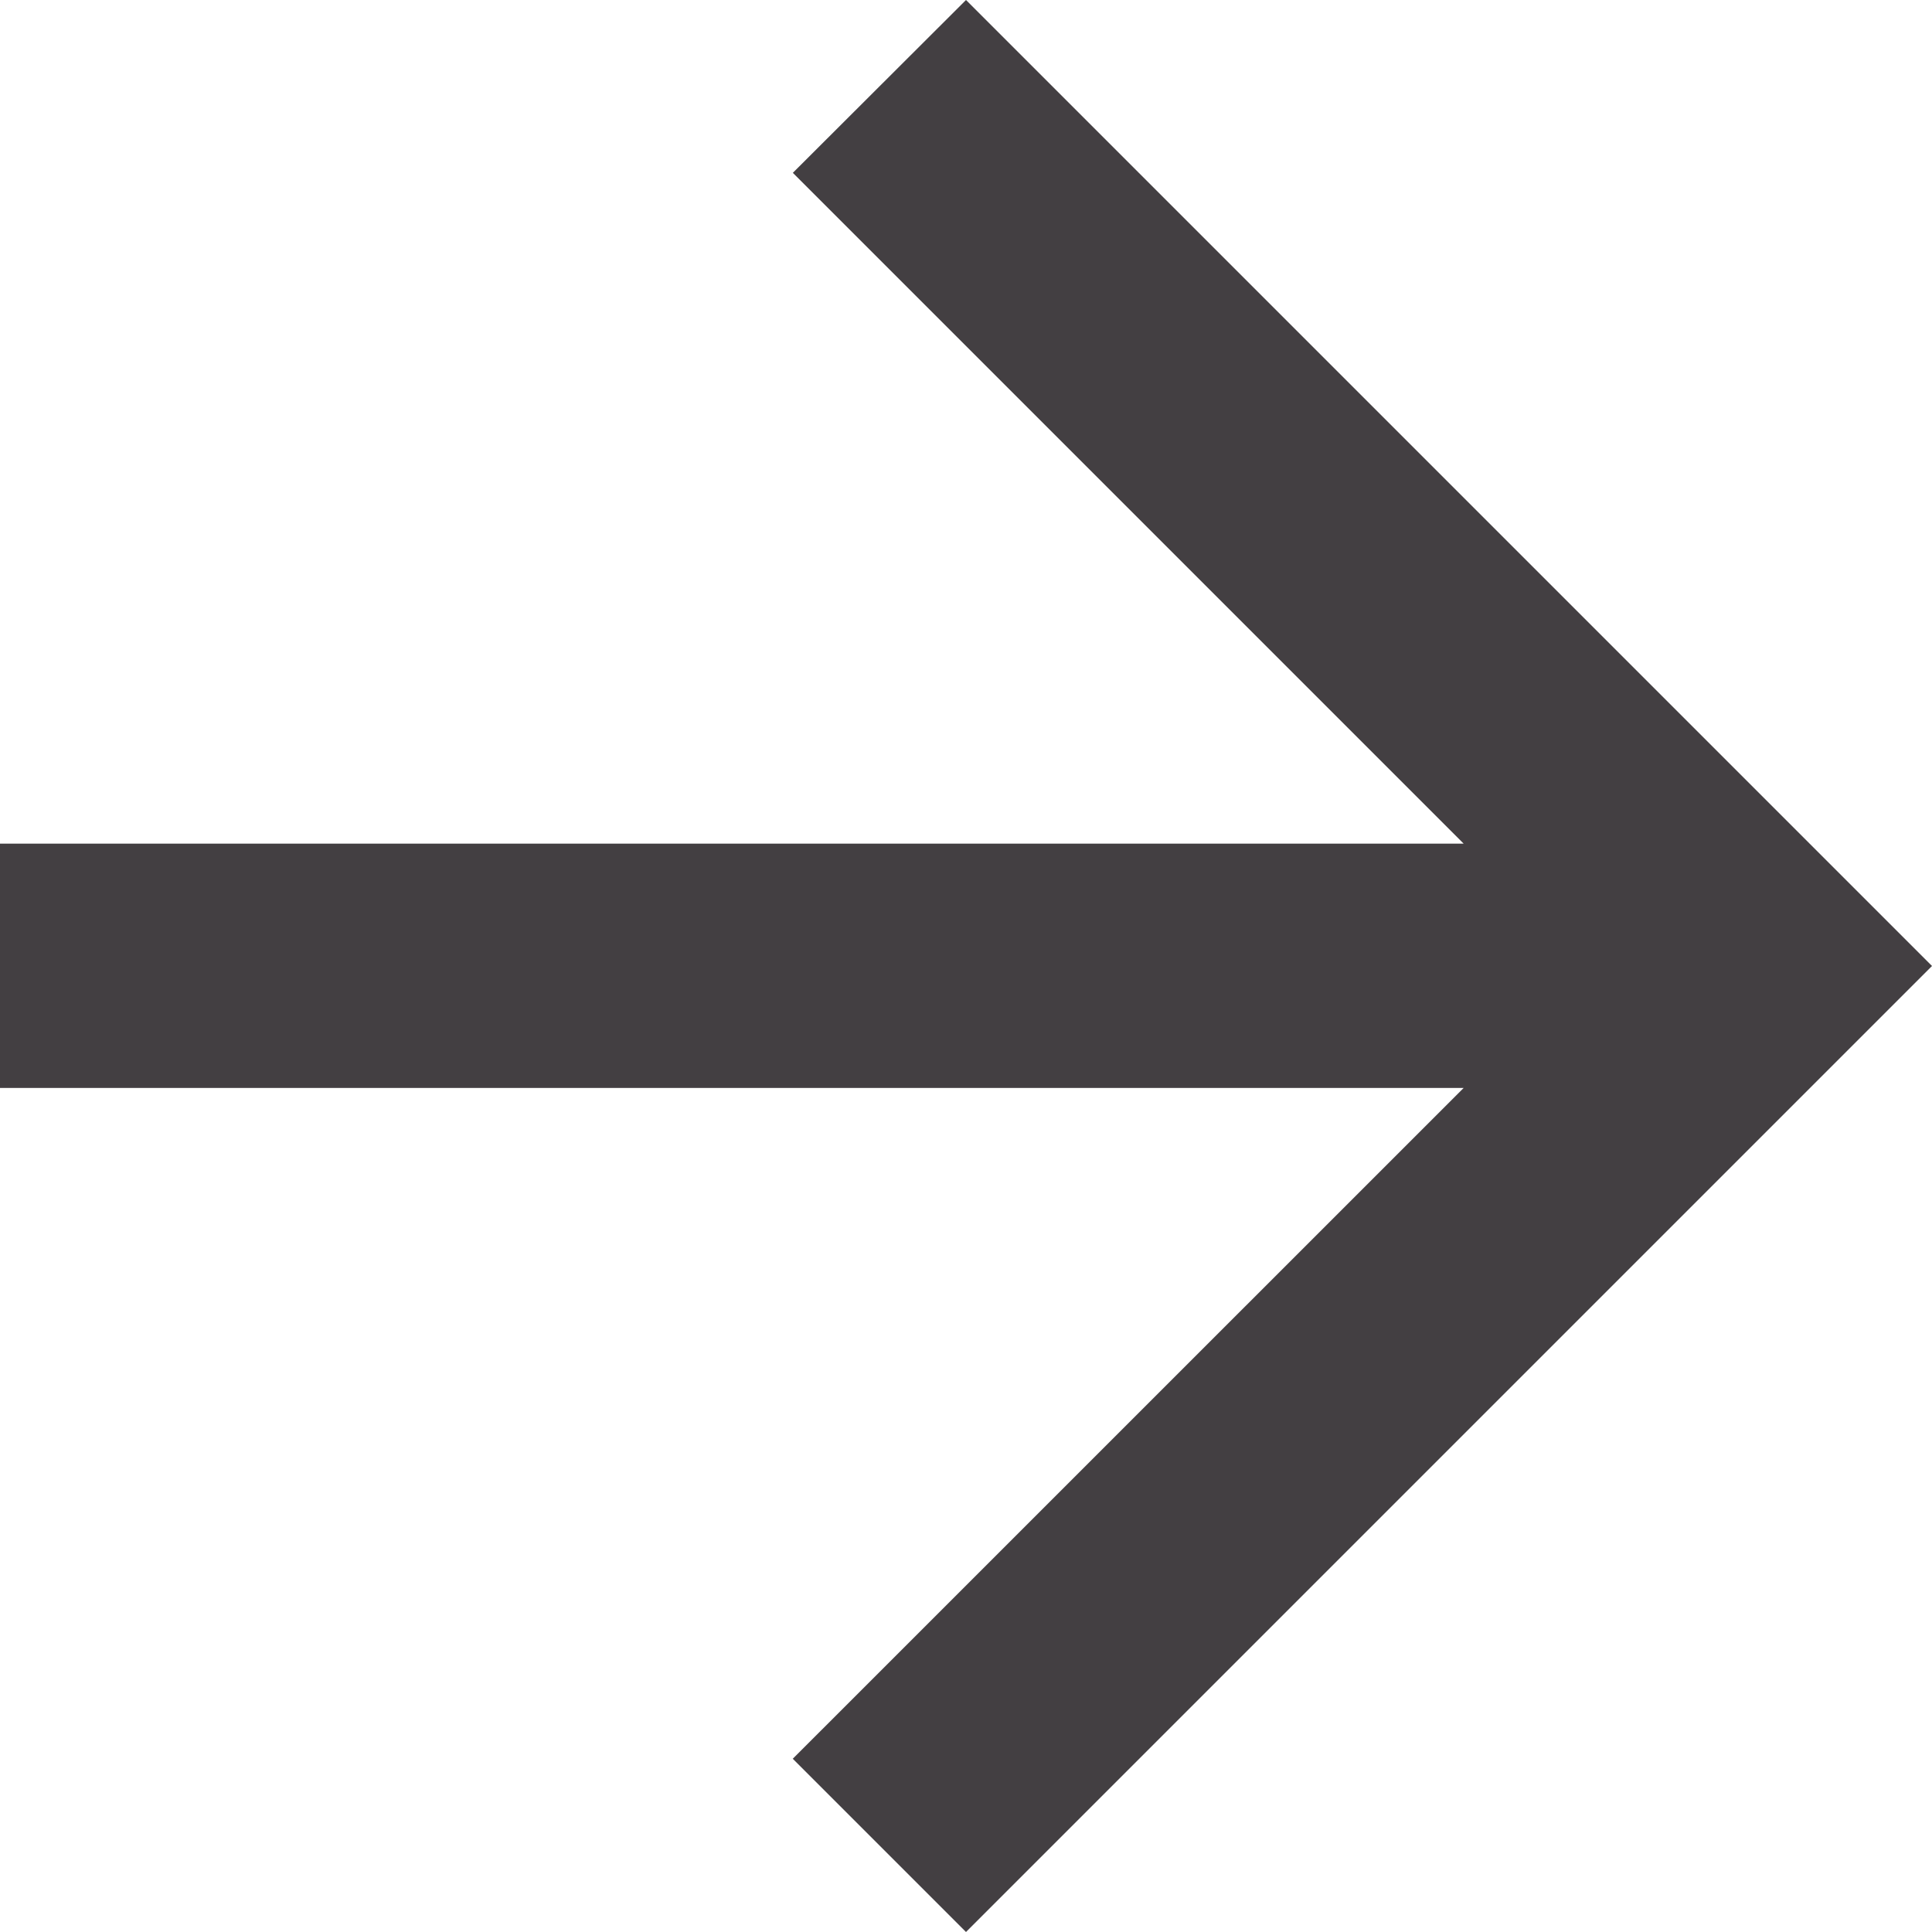 <svg xmlns="http://www.w3.org/2000/svg" width="24" height="24" viewBox="0 0 24 24"><defs><style>.a{fill:#433f42;}</style></defs><path class="a" d="M28.16,14.565V17.6H9.978l8.333,8.333L16.16,28.08l-12-12,12-12,2.152,2.152L9.978,14.565Z" transform="translate(28.16 28.08) rotate(180)"/></svg>